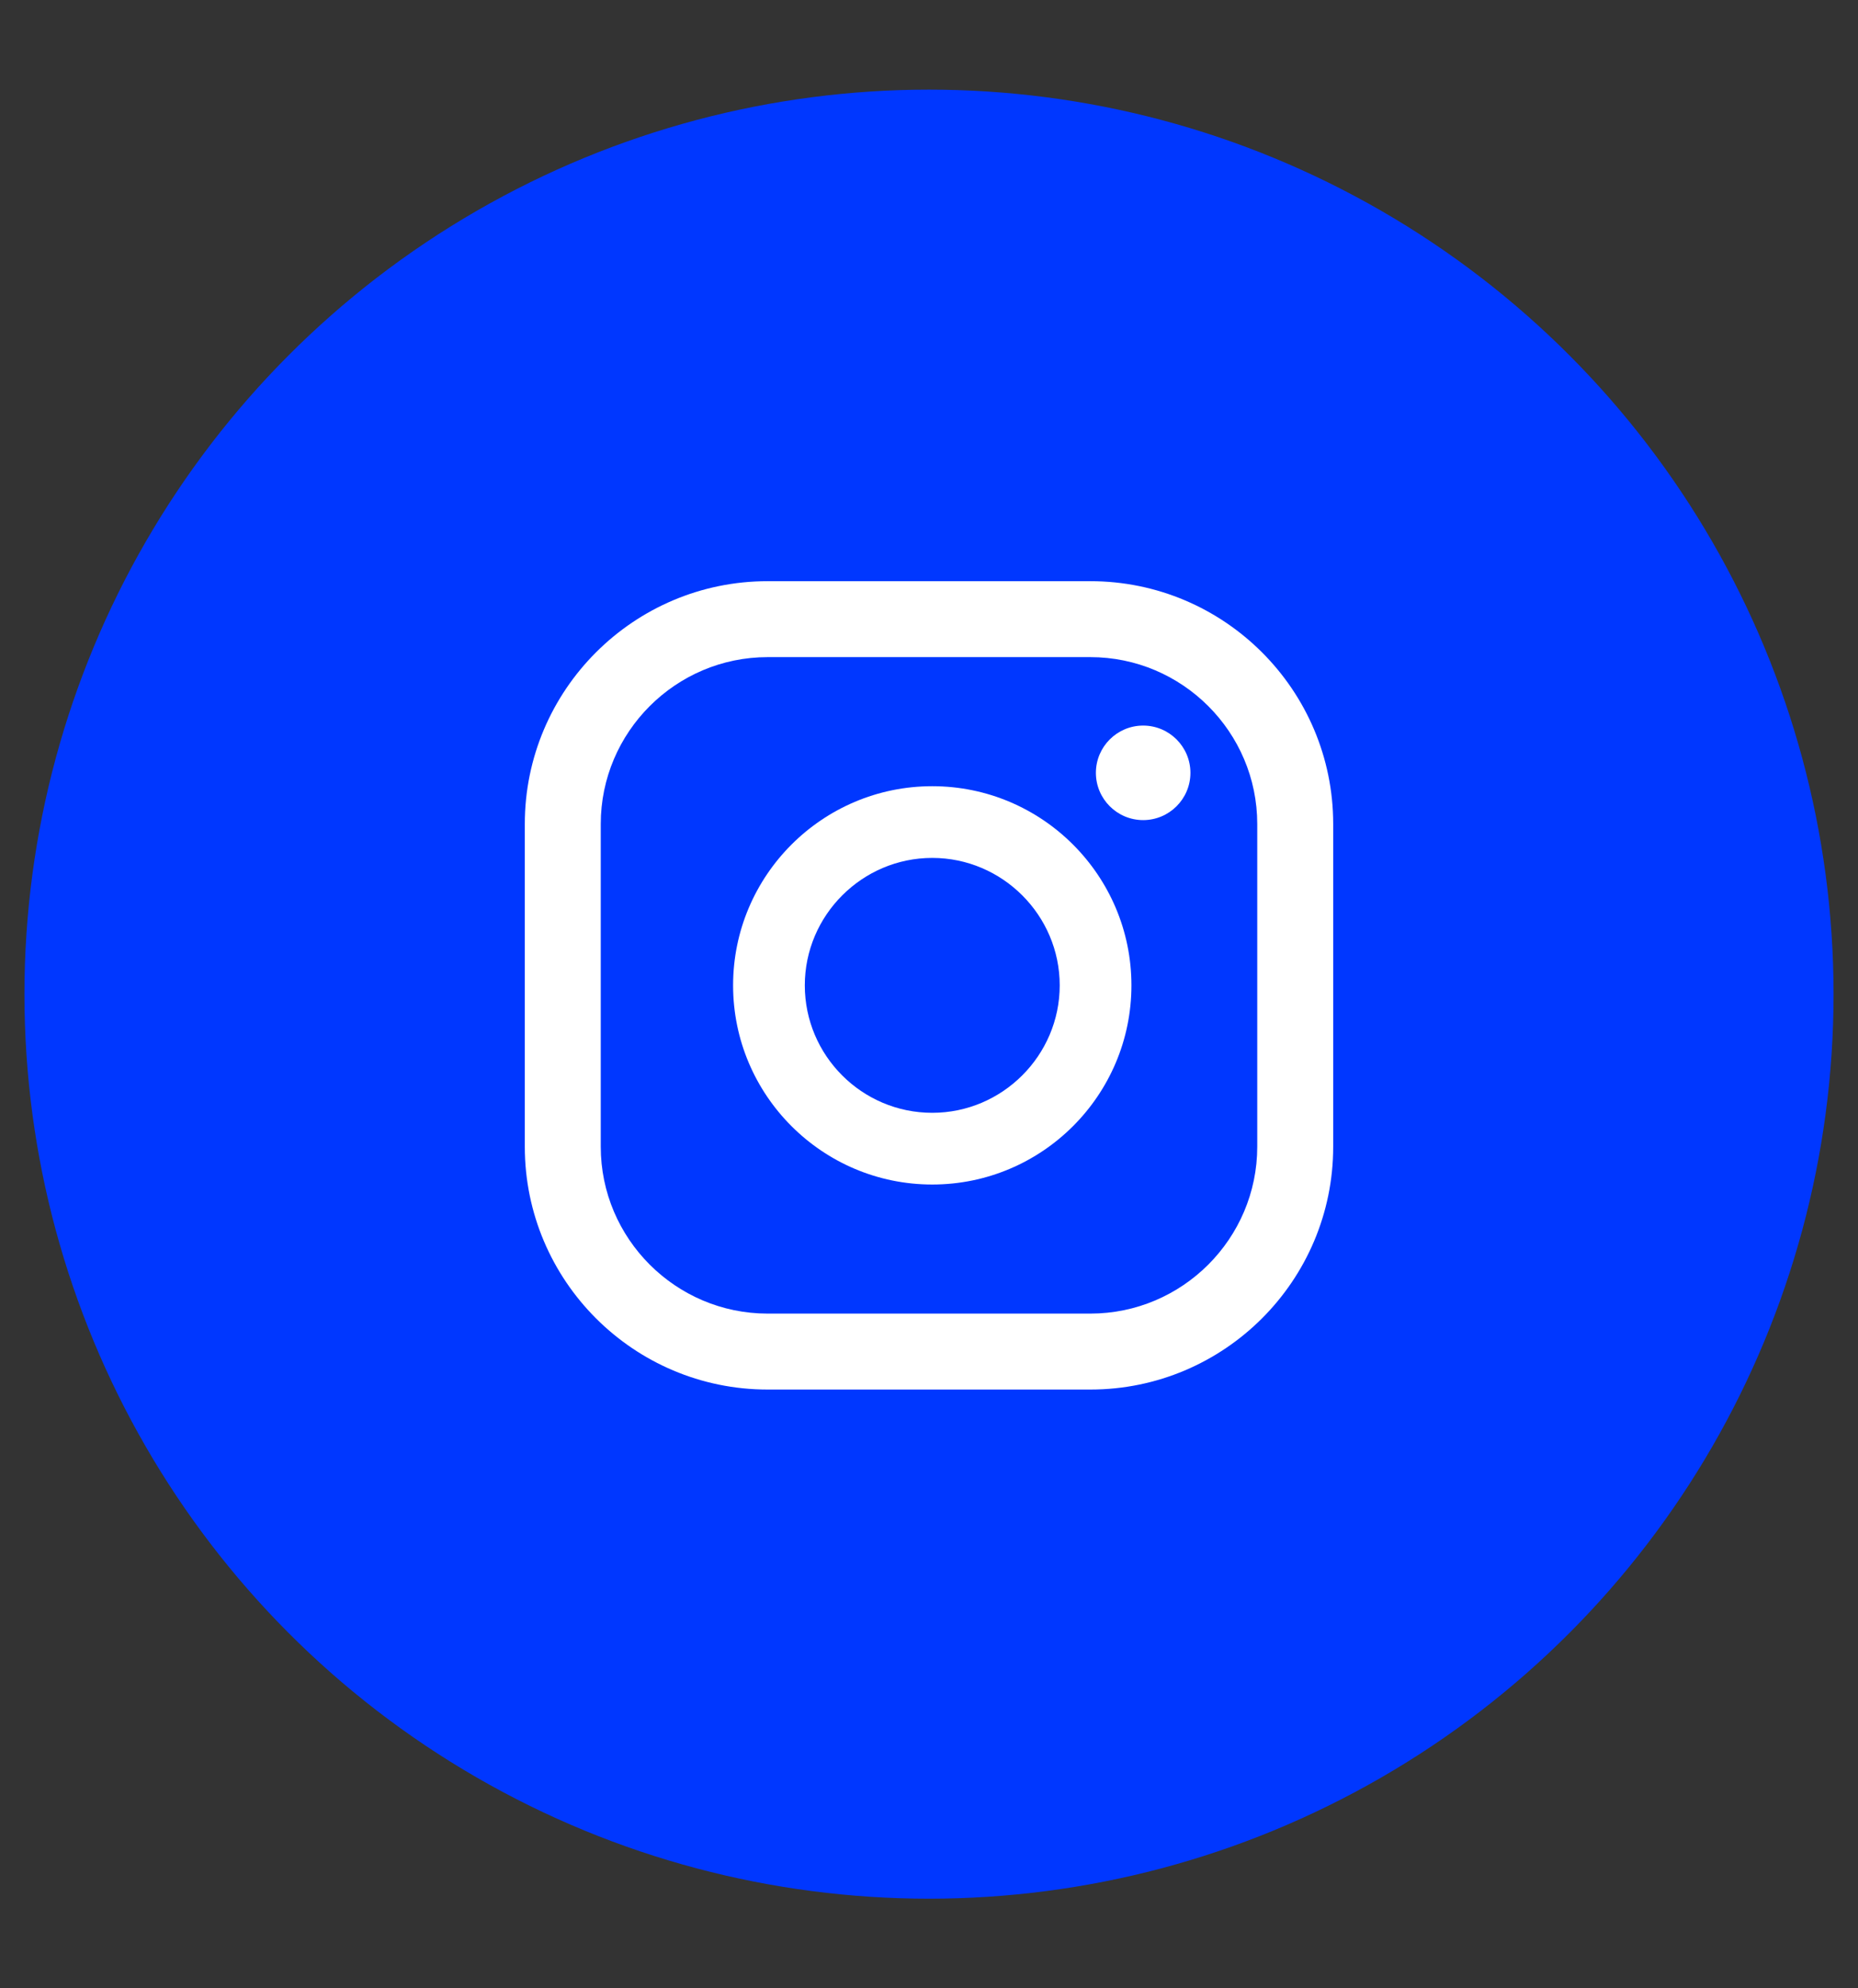 <?xml version="1.0" encoding="UTF-8"?>
<svg id="Layer_1" xmlns="http://www.w3.org/2000/svg" version="1.1" viewBox="0 0 57 61">
  <rect x="0" y="0" width="57" height="61" fill="#333333" stroke="none"/>
  <!-- Generator: Adobe Illustrator 29.8.2, SVG Export Plug-In . SVG Version: 2.1.1 Build 3)  -->
  <defs>
    <style>
      .st0 {
        fill: #0037ff;
      }

      .st1 {
        fill: #fff;
      }
    </style>
  </defs>
  <circle class="st0" cx="28.5" cy="30.5" r="27.75"/>
  <g>
    <path class="st1" d="M256.88,57.02c-.8,0-1.45.65-1.45,1.45s.65,1.45,1.45,1.45,1.45-.65,1.45-1.45-.65-1.45-1.45-1.45Z"/>
    <path class="st1" d="M250.41,58.89c-3.37,0-6.11,2.74-6.11,6.11s2.74,6.11,6.11,6.11,6.11-2.74,6.11-6.11-2.74-6.11-6.11-6.11ZM250.41,68.91c-2.16,0-3.91-1.76-3.91-3.91s1.76-3.91,3.91-3.91,3.91,1.76,3.91,3.91-1.76,3.91-3.91,3.91Z"/>
    <path class="st1" d="M255.26,77.4h-9.9c-4.11,0-7.45-3.34-7.45-7.45v-9.9c0-4.11,3.34-7.45,7.45-7.45h9.9c4.11,0,7.45,3.34,7.45,7.45v9.9c0,4.11-3.34,7.45-7.45,7.45ZM245.36,54.93c-2.82,0-5.12,2.3-5.12,5.12v9.9c0,2.82,2.3,5.12,5.12,5.12h9.9c2.82,0,5.12-2.3,5.12-5.12v-9.9c0-2.82-2.3-5.12-5.12-5.12h-9.9Z"/>
  </g>
  <g>
    <path class="st1" d="M256.88,57.02c-.8,0-1.45.65-1.45,1.45s.65,1.45,1.45,1.45,1.45-.65,1.45-1.45-.65-1.45-1.45-1.45Z"/>
    <path class="st1" d="M250.41,58.89c-3.37,0-6.11,2.74-6.11,6.11s2.74,6.11,6.11,6.11,6.11-2.74,6.11-6.11-2.74-6.11-6.11-6.11ZM250.41,68.91c-2.16,0-3.91-1.76-3.91-3.91s1.76-3.91,3.91-3.91,3.91,1.76,3.91,3.91-1.76,3.91-3.91,3.91Z"/>
    <path class="st1" d="M255.26,77.4h-9.9c-4.11,0-7.45-3.34-7.45-7.45v-9.9c0-4.11,3.34-7.45,7.45-7.45h9.9c4.11,0,7.45,3.34,7.45,7.45v9.9c0,4.11-3.34,7.45-7.45,7.45ZM245.36,54.93c-2.82,0-5.12,2.3-5.12,5.12v9.9c0,2.82,2.3,5.12,5.12,5.12h9.9c2.82,0,5.12-2.3,5.12-5.12v-9.9c0-2.82-2.3-5.12-5.12-5.12h-9.9Z"/>
  </g>
  <g>
    <path class="st1" d="M35.07,22.26c-.8,0-1.45.65-1.45,1.45s.65,1.45,1.45,1.45,1.45-.65,1.45-1.45-.65-1.45-1.45-1.45Z"/>
    <path class="st1" d="M28.6,24.12c-3.37,0-6.11,2.74-6.11,6.11s2.74,6.11,6.11,6.11,6.11-2.74,6.11-6.11-2.74-6.11-6.11-6.11ZM28.6,34.14c-2.16,0-3.91-1.76-3.91-3.91s1.76-3.91,3.91-3.91,3.91,1.76,3.91,3.91-1.76,3.91-3.91,3.91Z"/>
    <path class="st1" d="M33.45,42.63h-9.9c-4.11,0-7.45-3.34-7.45-7.45v-9.9c0-4.11,3.34-7.45,7.45-7.45h9.9c4.11,0,7.45,3.34,7.45,7.45v9.9c0,4.11-3.34,7.45-7.45,7.45ZM23.55,20.16c-2.82,0-5.12,2.3-5.12,5.12v9.9c0,2.82,2.3,5.12,5.12,5.12h9.9c2.82,0,5.12-2.3,5.12-5.12v-9.9c0-2.82-2.3-5.12-5.12-5.12h-9.9Z"/>
  </g>
</svg>